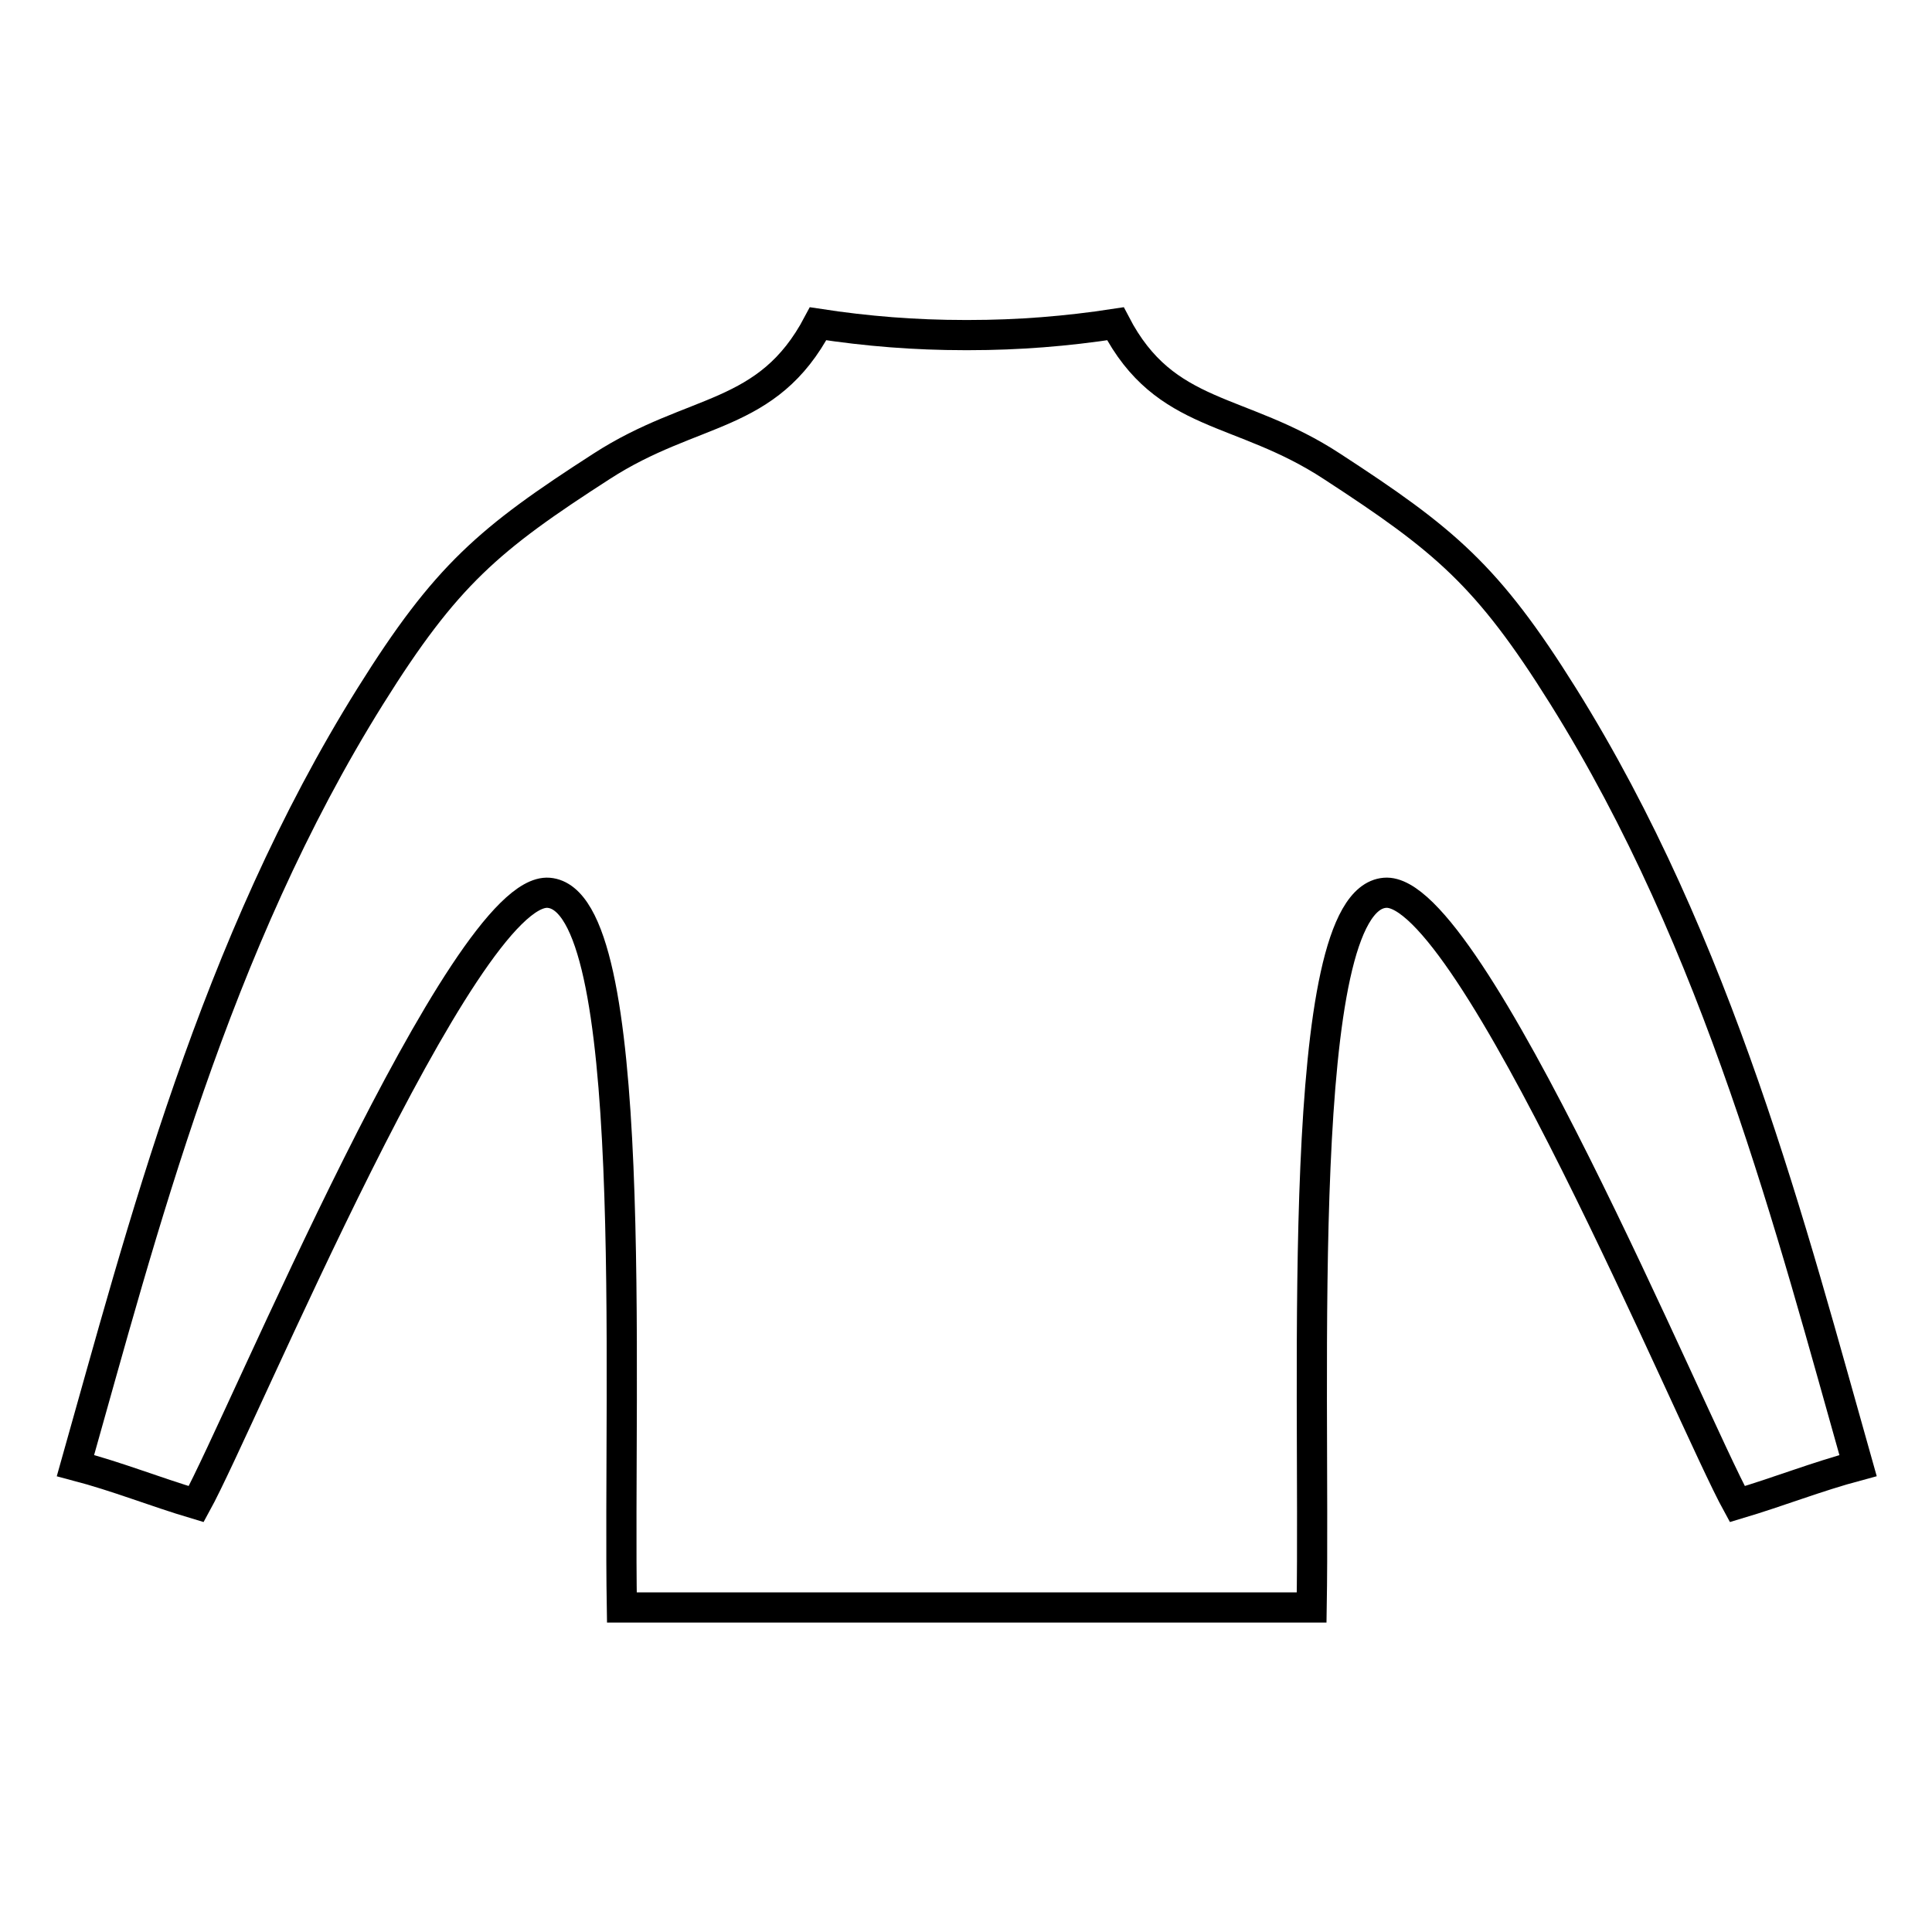 <?xml version="1.0" encoding="utf-8"?>
<!-- Svg Vector Icons : http://www.onlinewebfonts.com/icon -->
<!DOCTYPE svg PUBLIC "-//W3C//DTD SVG 1.1//EN" "http://www.w3.org/Graphics/SVG/1.1/DTD/svg11.dtd">
<svg version="1.1" xmlns="http://www.w3.org/2000/svg" xmlns:xlink="http://www.w3.org/1999/xlink" x="0px" y="0px" viewBox="0 0 256 256" enable-background="new 0 0 256 256" xml:space="preserve">
<g><g><path stroke-width="4" fill-opacity="0" stroke="#000000"  d="M127.7,213H82.4c-0.5-30.4,2.5-93.7-9.7-94.7c-11.3-0.9-40.6,69.9-46.7,81c-5.7-1.7-10.3-3.6-16-5.1c8.8-31.1,18.4-68.9,39.1-102c10-16,15.7-20.8,30.6-30.4c12.2-7.9,22-6.2,28.7-18.9c6.5,1,12.9,1.5,19.4,1.5h0.3h0.3c6.5,0,12.9-0.5,19.4-1.5c6.6,12.7,16.5,10.9,28.7,18.9c14.9,9.7,20.6,14.4,30.6,30.4c20.7,33.1,30.3,70.9,39.1,102c-5.6,1.5-10.3,3.4-16,5.1c-6.1-11.1-35.4-82-46.7-81c-12.1,1-9.2,64.3-9.7,94.7h-45.3H128L127.7,213L127.7,213z"/></g></g>
</svg>